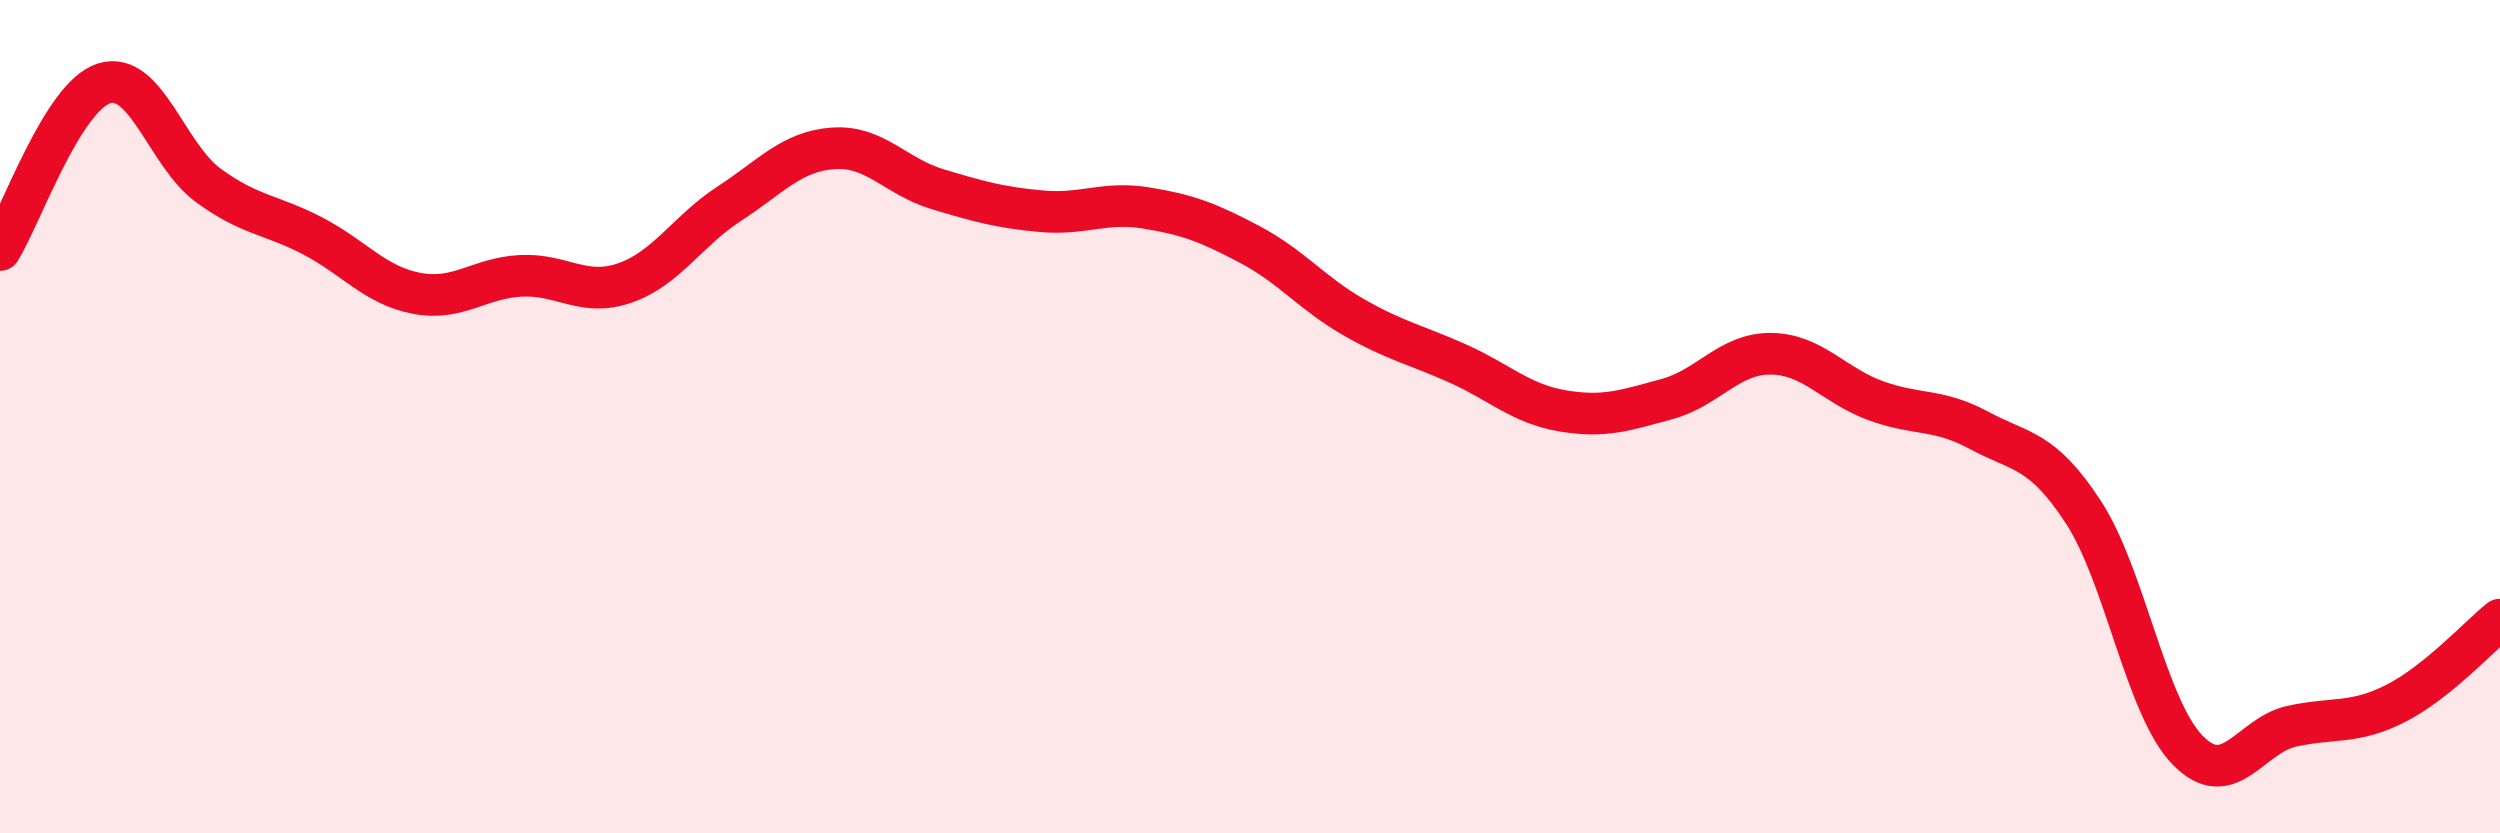 
    <svg width="60" height="20" viewBox="0 0 60 20" xmlns="http://www.w3.org/2000/svg">
      <path
        d="M 0,6 C 0.5,5.2 1.5,2.31 2.5,2 C 3.5,1.69 4,3.72 5,4.45 C 6,5.18 6.5,5.14 7.5,5.66 C 8.5,6.18 9,6.85 10,7.04 C 11,7.23 11.5,6.67 12.5,6.62 C 13.5,6.57 14,7.14 15,6.79 C 16,6.44 16.5,5.54 17.5,4.89 C 18.5,4.24 19,3.63 20,3.56 C 21,3.49 21.5,4.24 22.5,4.54 C 23.5,4.84 24,4.98 25,5.07 C 26,5.16 26.5,4.83 27.5,4.99 C 28.5,5.15 29,5.34 30,5.87 C 31,6.4 31.5,7.05 32.5,7.62 C 33.5,8.19 34,8.28 35,8.73 C 36,9.18 36.5,9.69 37.5,9.86 C 38.5,10.03 39,9.85 40,9.58 C 41,9.31 41.5,8.48 42.5,8.49 C 43.5,8.5 44,9.24 45,9.61 C 46,9.98 46.5,9.79 47.5,10.33 C 48.5,10.87 49,10.76 50,12.29 C 51,13.82 51.5,16.97 52.5,18 C 53.5,19.03 54,17.65 55,17.43 C 56,17.21 56.5,17.39 57.5,16.88 C 58.5,16.37 59.5,15.27 60,14.87L60 20L0 20Z"
        fill="#EB0A25"
        opacity="0.1"
        stroke-linecap="round"
        stroke-linejoin="round"
      />
      <path
        d="M 0,6 C 0.5,5.2 1.5,2.31 2.5,2 C 3.5,1.69 4,3.72 5,4.45 C 6,5.18 6.5,5.14 7.5,5.66 C 8.5,6.18 9,6.85 10,7.04 C 11,7.23 11.5,6.67 12.5,6.62 C 13.5,6.57 14,7.14 15,6.79 C 16,6.44 16.5,5.54 17.5,4.89 C 18.5,4.24 19,3.63 20,3.56 C 21,3.49 21.5,4.24 22.5,4.54 C 23.5,4.84 24,4.98 25,5.07 C 26,5.16 26.5,4.83 27.5,4.99 C 28.5,5.15 29,5.34 30,5.87 C 31,6.4 31.5,7.05 32.5,7.62 C 33.5,8.19 34,8.28 35,8.73 C 36,9.18 36.5,9.69 37.5,9.86 C 38.5,10.03 39,9.85 40,9.58 C 41,9.31 41.5,8.48 42.5,8.49 C 43.5,8.5 44,9.24 45,9.61 C 46,9.98 46.5,9.79 47.5,10.33 C 48.5,10.87 49,10.76 50,12.29 C 51,13.82 51.5,16.97 52.5,18 C 53.5,19.03 54,17.65 55,17.43 C 56,17.21 56.5,17.39 57.5,16.88 C 58.5,16.37 59.5,15.27 60,14.87"
        stroke="#EB0A25"
        stroke-width="1"
        fill="none"
        stroke-linecap="round"
        stroke-linejoin="round"
      />
    </svg>
  